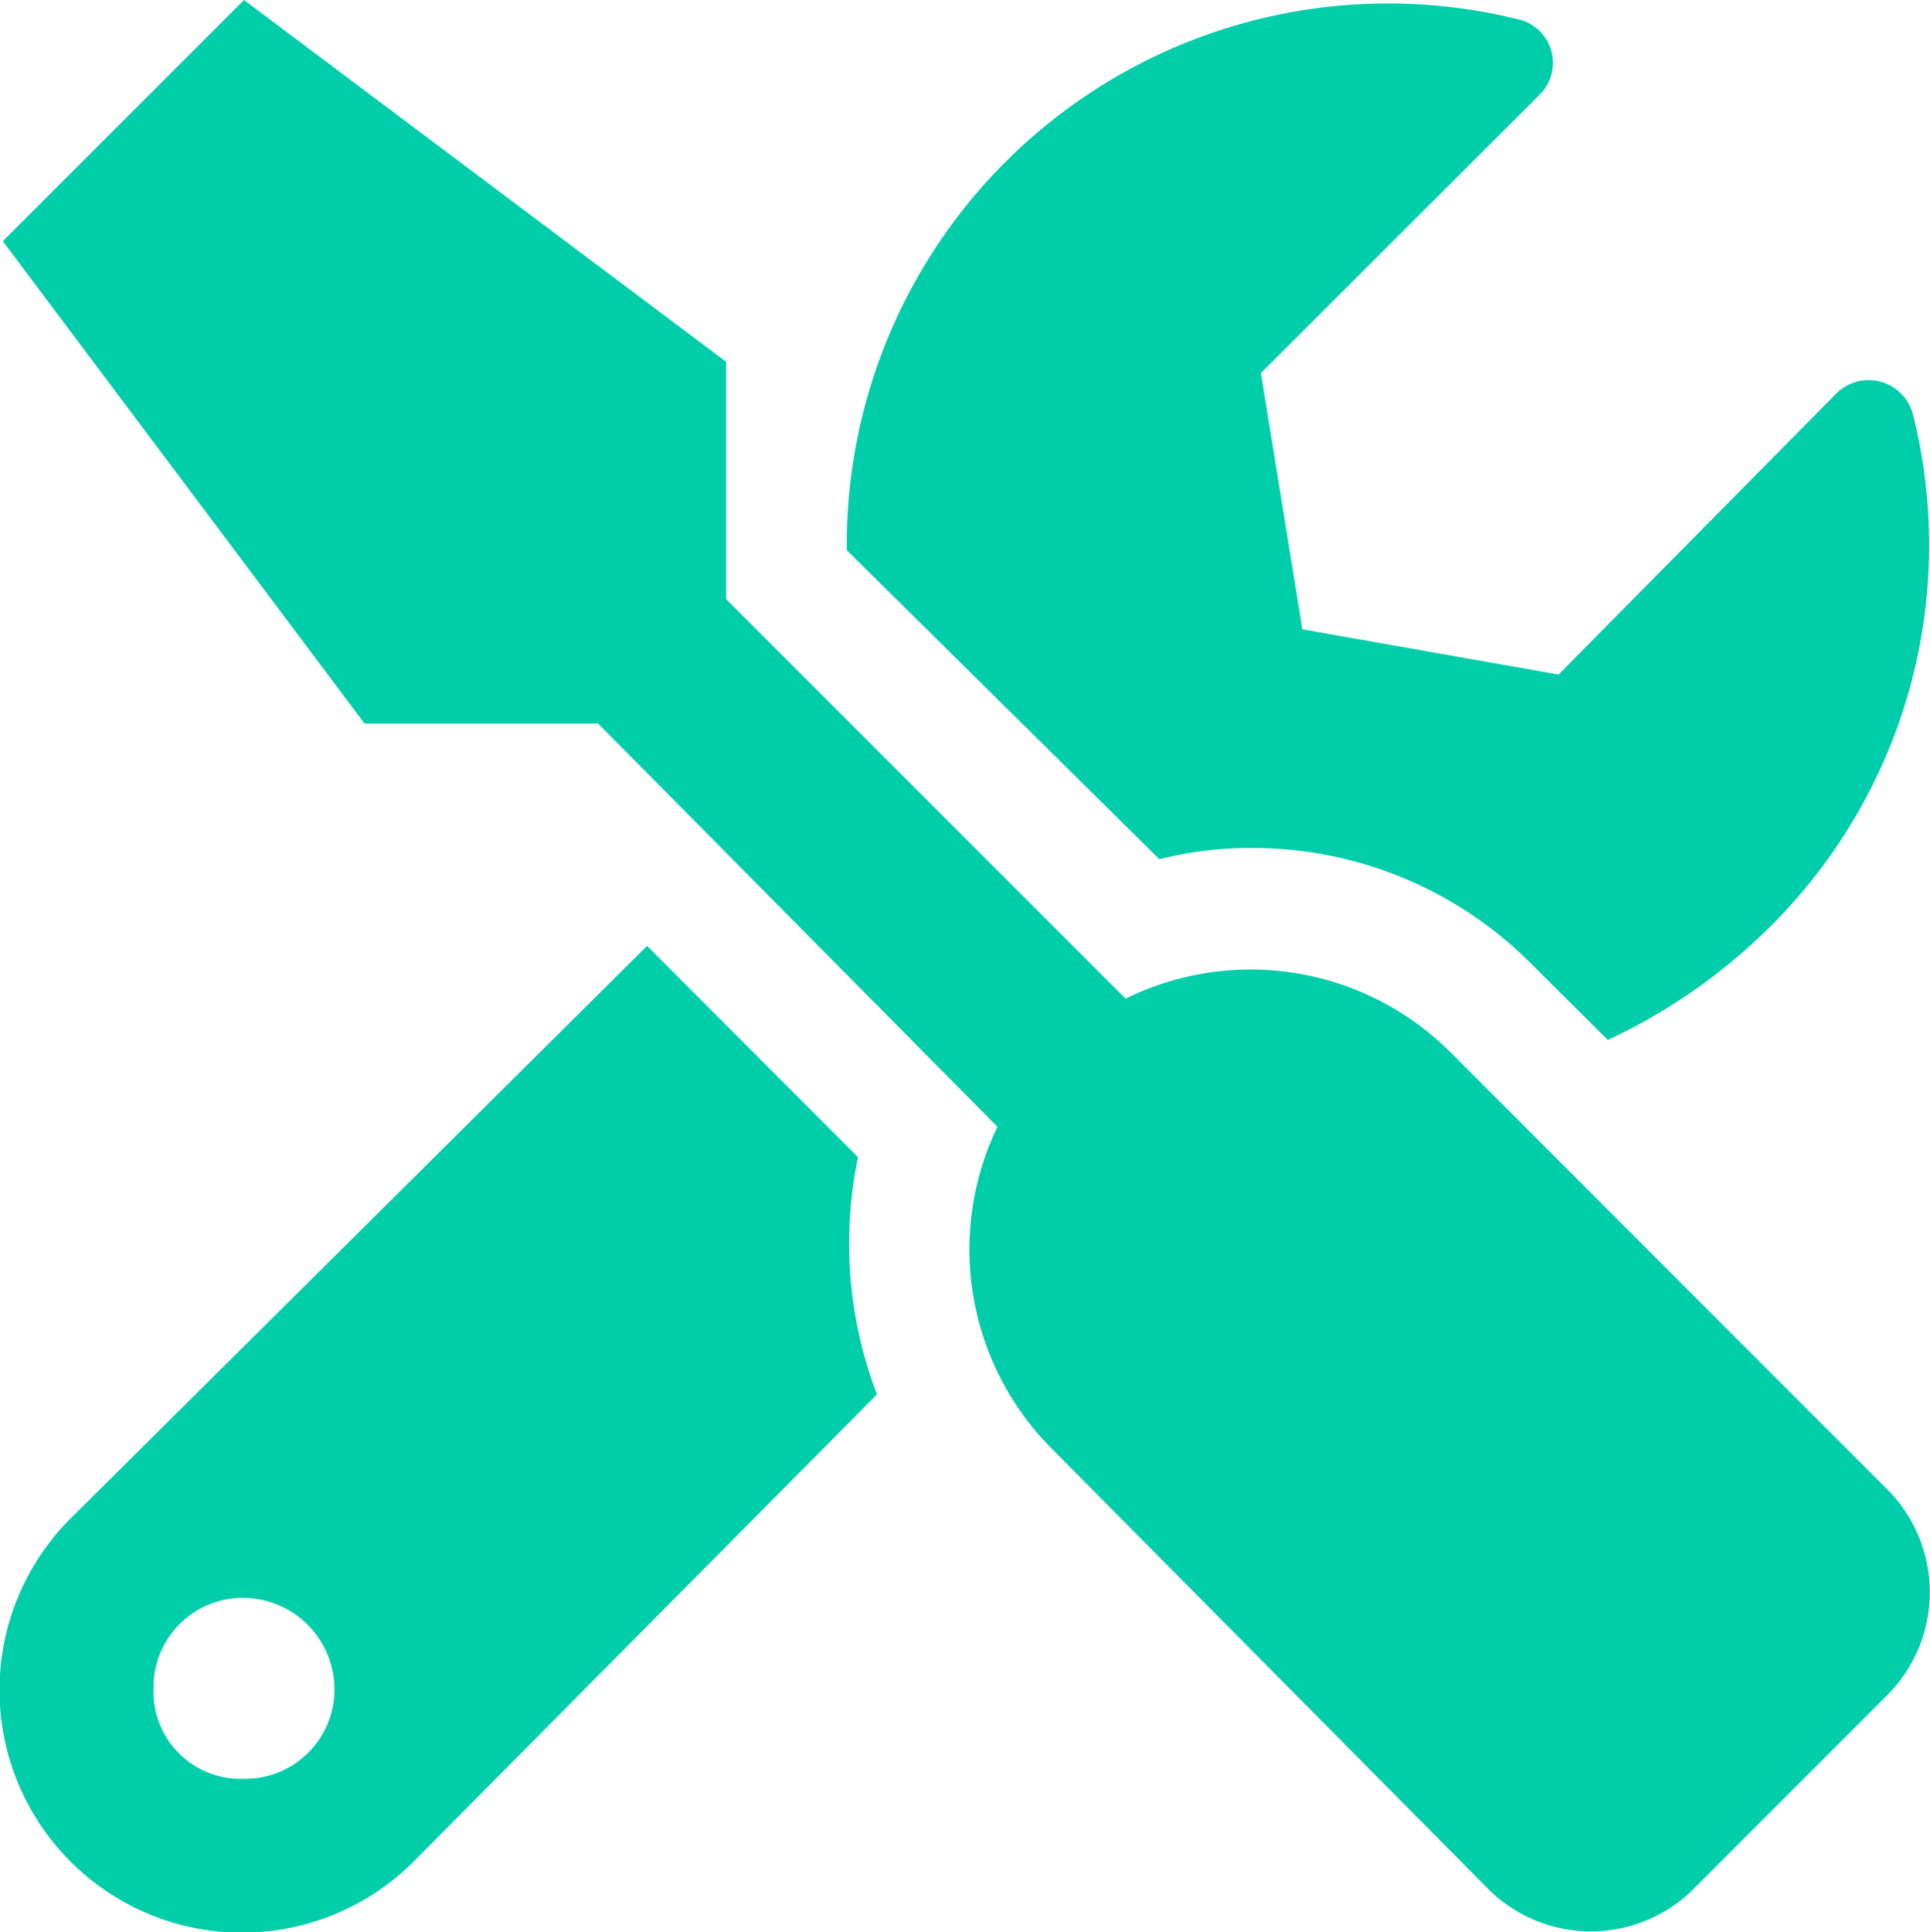 <svg xmlns="http://www.w3.org/2000/svg" width="30.258" height="30.288" viewBox="0 0 30.258 30.288">
  <path id="Path_101" data-name="Path 101" d="M30.1,24.392,23.192,17.48a4.433,4.433,0,0,0-5.08-.827L11.85,10.392V6.671L4.29,1,.509,4.78,6.18,12.341H9.842l6.261,6.32a4.424,4.424,0,0,0,.827,5.021l6.911,6.97a2.285,2.285,0,0,0,3.131,0L30.1,27.522A2.286,2.286,0,0,0,30.1,24.392Zm-10.042-10.1a6.158,6.158,0,0,1,4.43,1.831L25.673,17.3a8.986,8.986,0,0,0,2.54-1.772A8.42,8.42,0,0,0,30.457,7.5a.718.718,0,0,0-1.181-.354L24.9,11.573l-4.017-.709-.65-4.017L24.61,2.477A.7.7,0,0,0,24.255,1.3,8.487,8.487,0,0,0,13.741,9.624l4.9,4.844A5.829,5.829,0,0,1,20.061,14.291Zm-6.143,4.844L10.61,15.826,1.572,24.8A3.8,3.8,0,1,0,6.948,30.18l7.266-7.324A6.622,6.622,0,0,1,13.918,19.134ZM4.29,28.881a1.365,1.365,0,0,1-1.418-1.418A1.4,1.4,0,0,1,4.29,26.045a1.437,1.437,0,0,1,1.418,1.418A1.4,1.4,0,0,1,4.29,28.881Z" transform="translate(-0.465 -1)" fill="#00ceab"/>
</svg>
